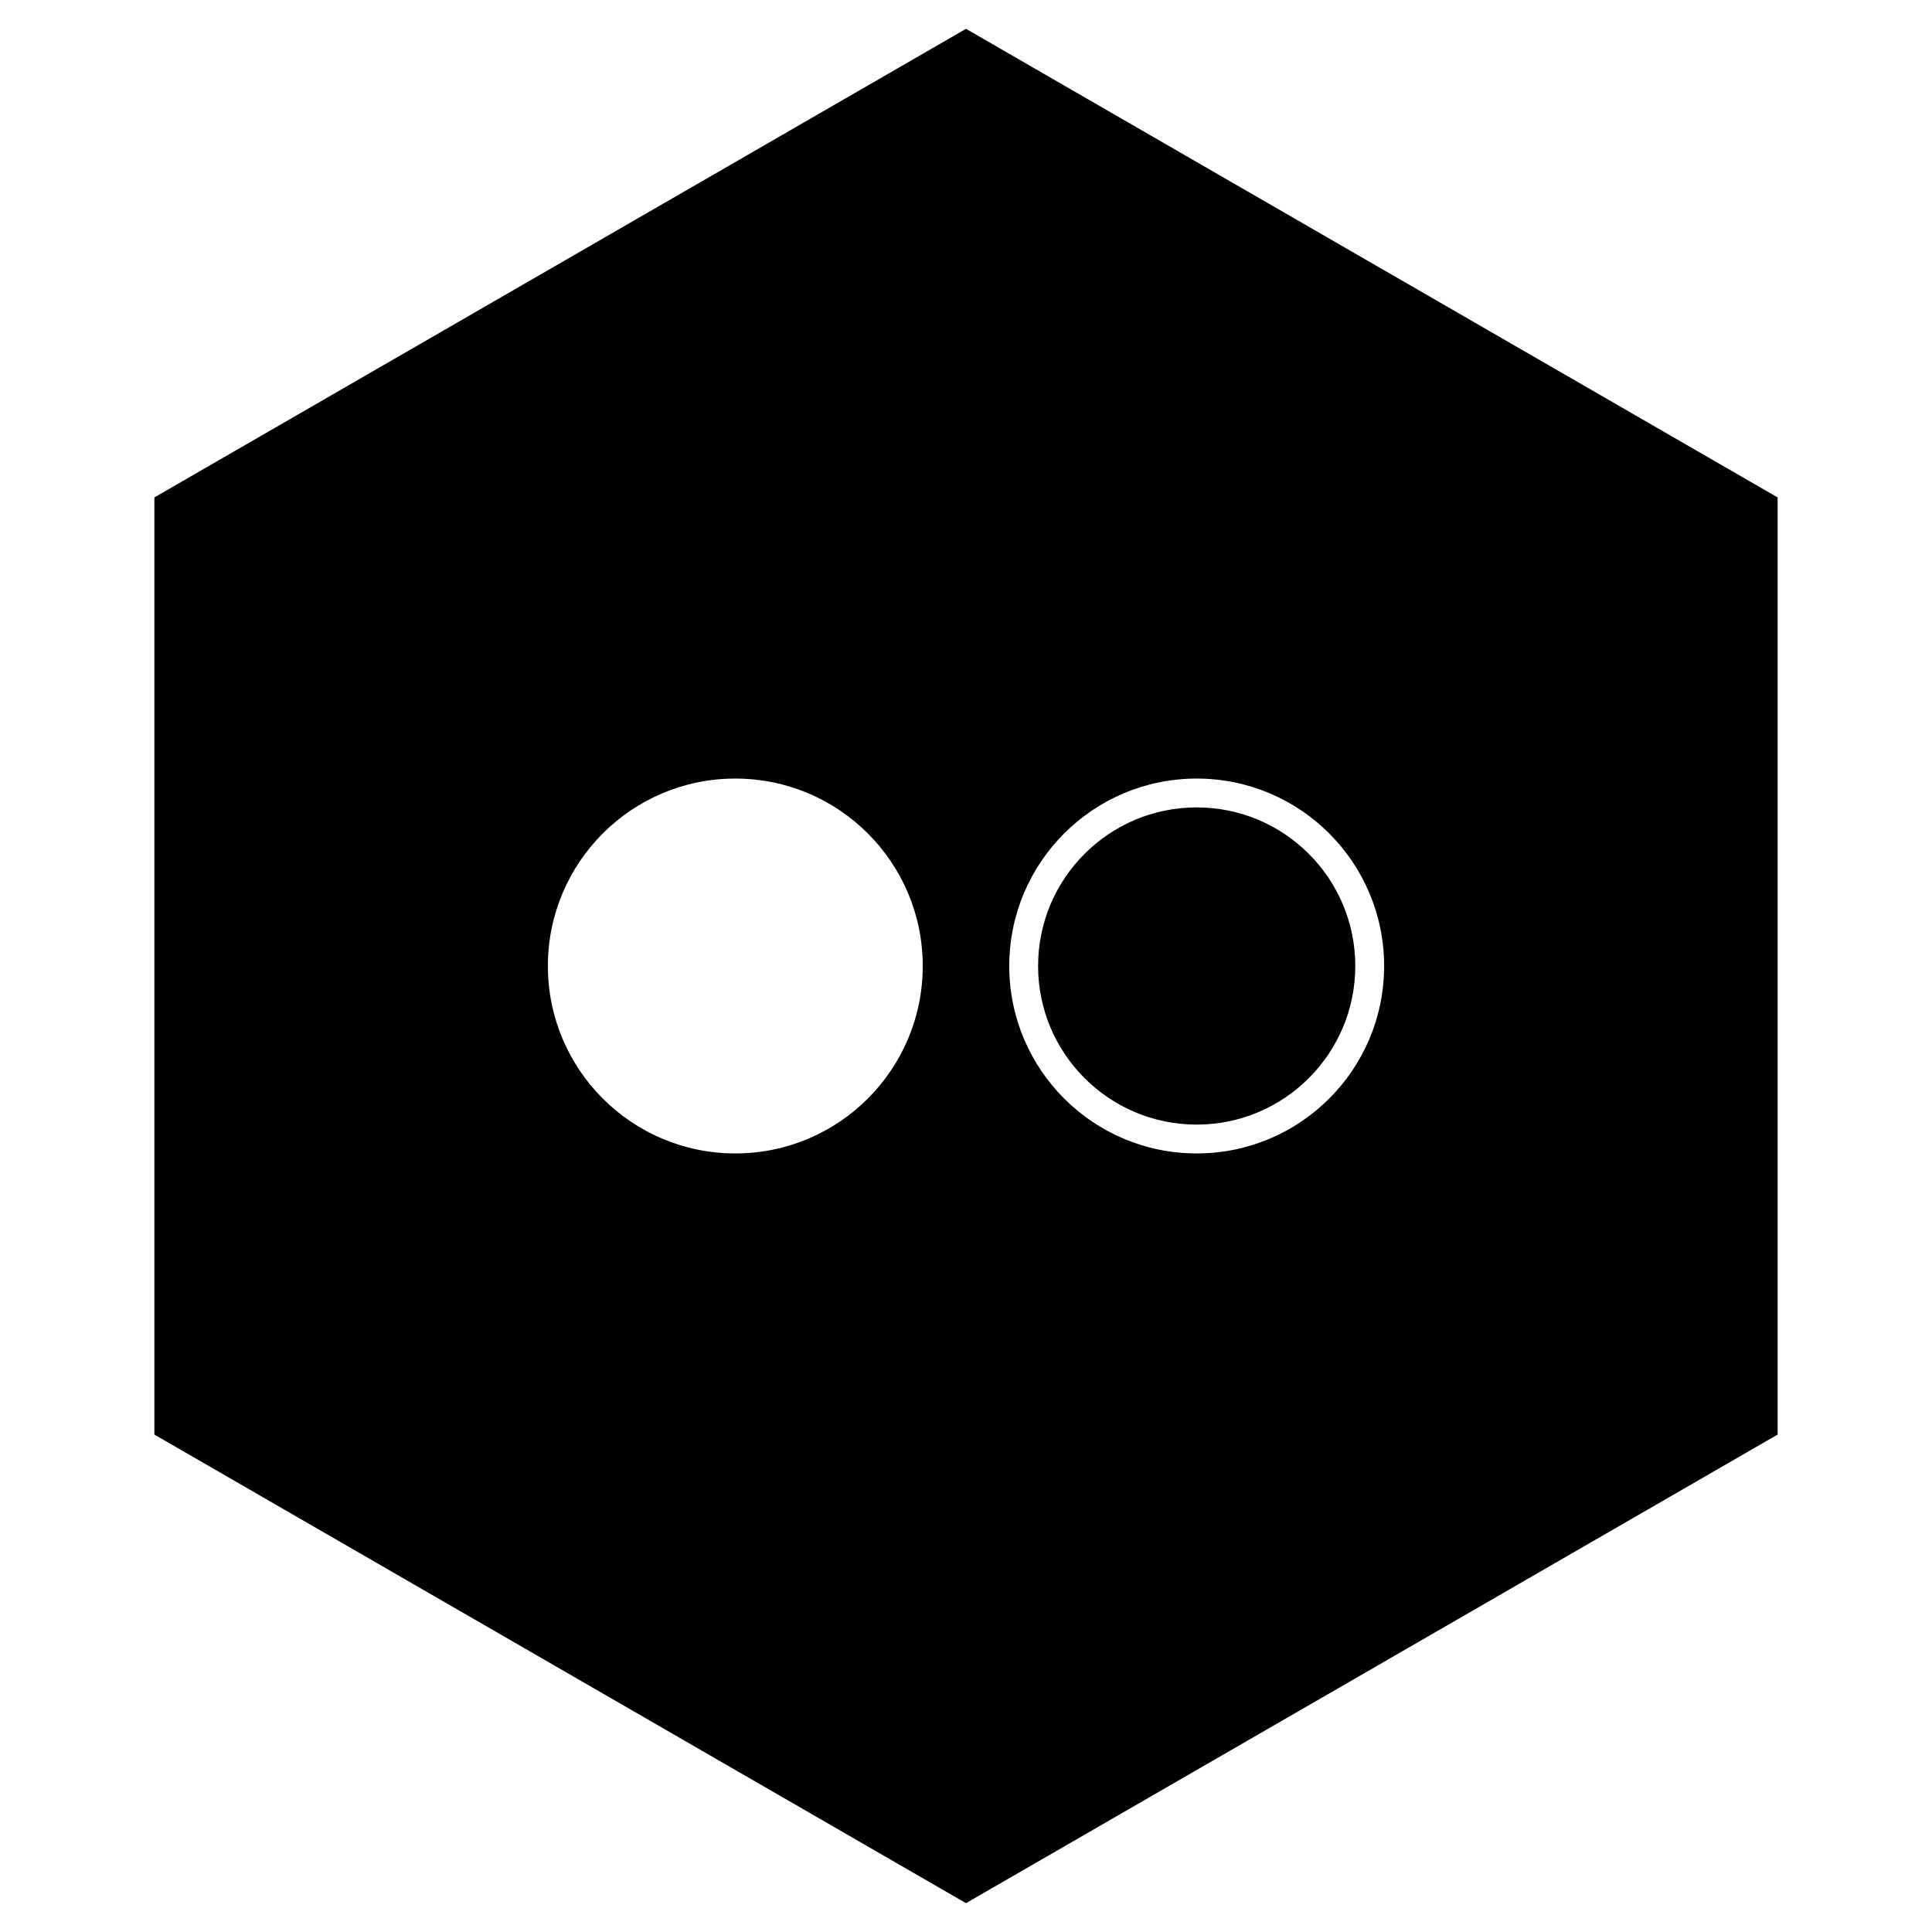 <?xml version="1.0" ?><!DOCTYPE svg  PUBLIC '-//W3C//DTD SVG 1.1//EN'  'http://www.w3.org/Graphics/SVG/1.1/DTD/svg11.dtd'><svg height="67px" id="Layer_1" style="enable-background:new 0 0 67 67;" version="1.1" viewBox="0 0 67 67" width="67px" xml:space="preserve" xmlns="http://www.w3.org/2000/svg" xmlns:xlink="http://www.w3.org/1999/xlink"><path d="M41.5,39c-3.037,0-5.5-2.463-5.5-5.5s2.463-5.5,5.5-5.5  s5.5,2.463,5.5,5.5S44.537,39,41.5,39z M41.5,27c-3.59,0-6.5,2.91-6.5,6.5s2.91,6.5,6.5,6.5s6.5-2.91,6.5-6.5S45.09,27,41.5,27z   M32,33.5c0-3.59-2.91-6.5-6.5-6.5S19,29.91,19,33.5s2.91,6.5,6.5,6.5S32,37.09,32,33.5z M33.5,1l28.146,16.25v32.5L33.5,66  L5.354,49.75v-32.5L33.5,1z" style="fill-rule:evenodd;clip-rule:evenodd;fill:#010101;"/></svg>